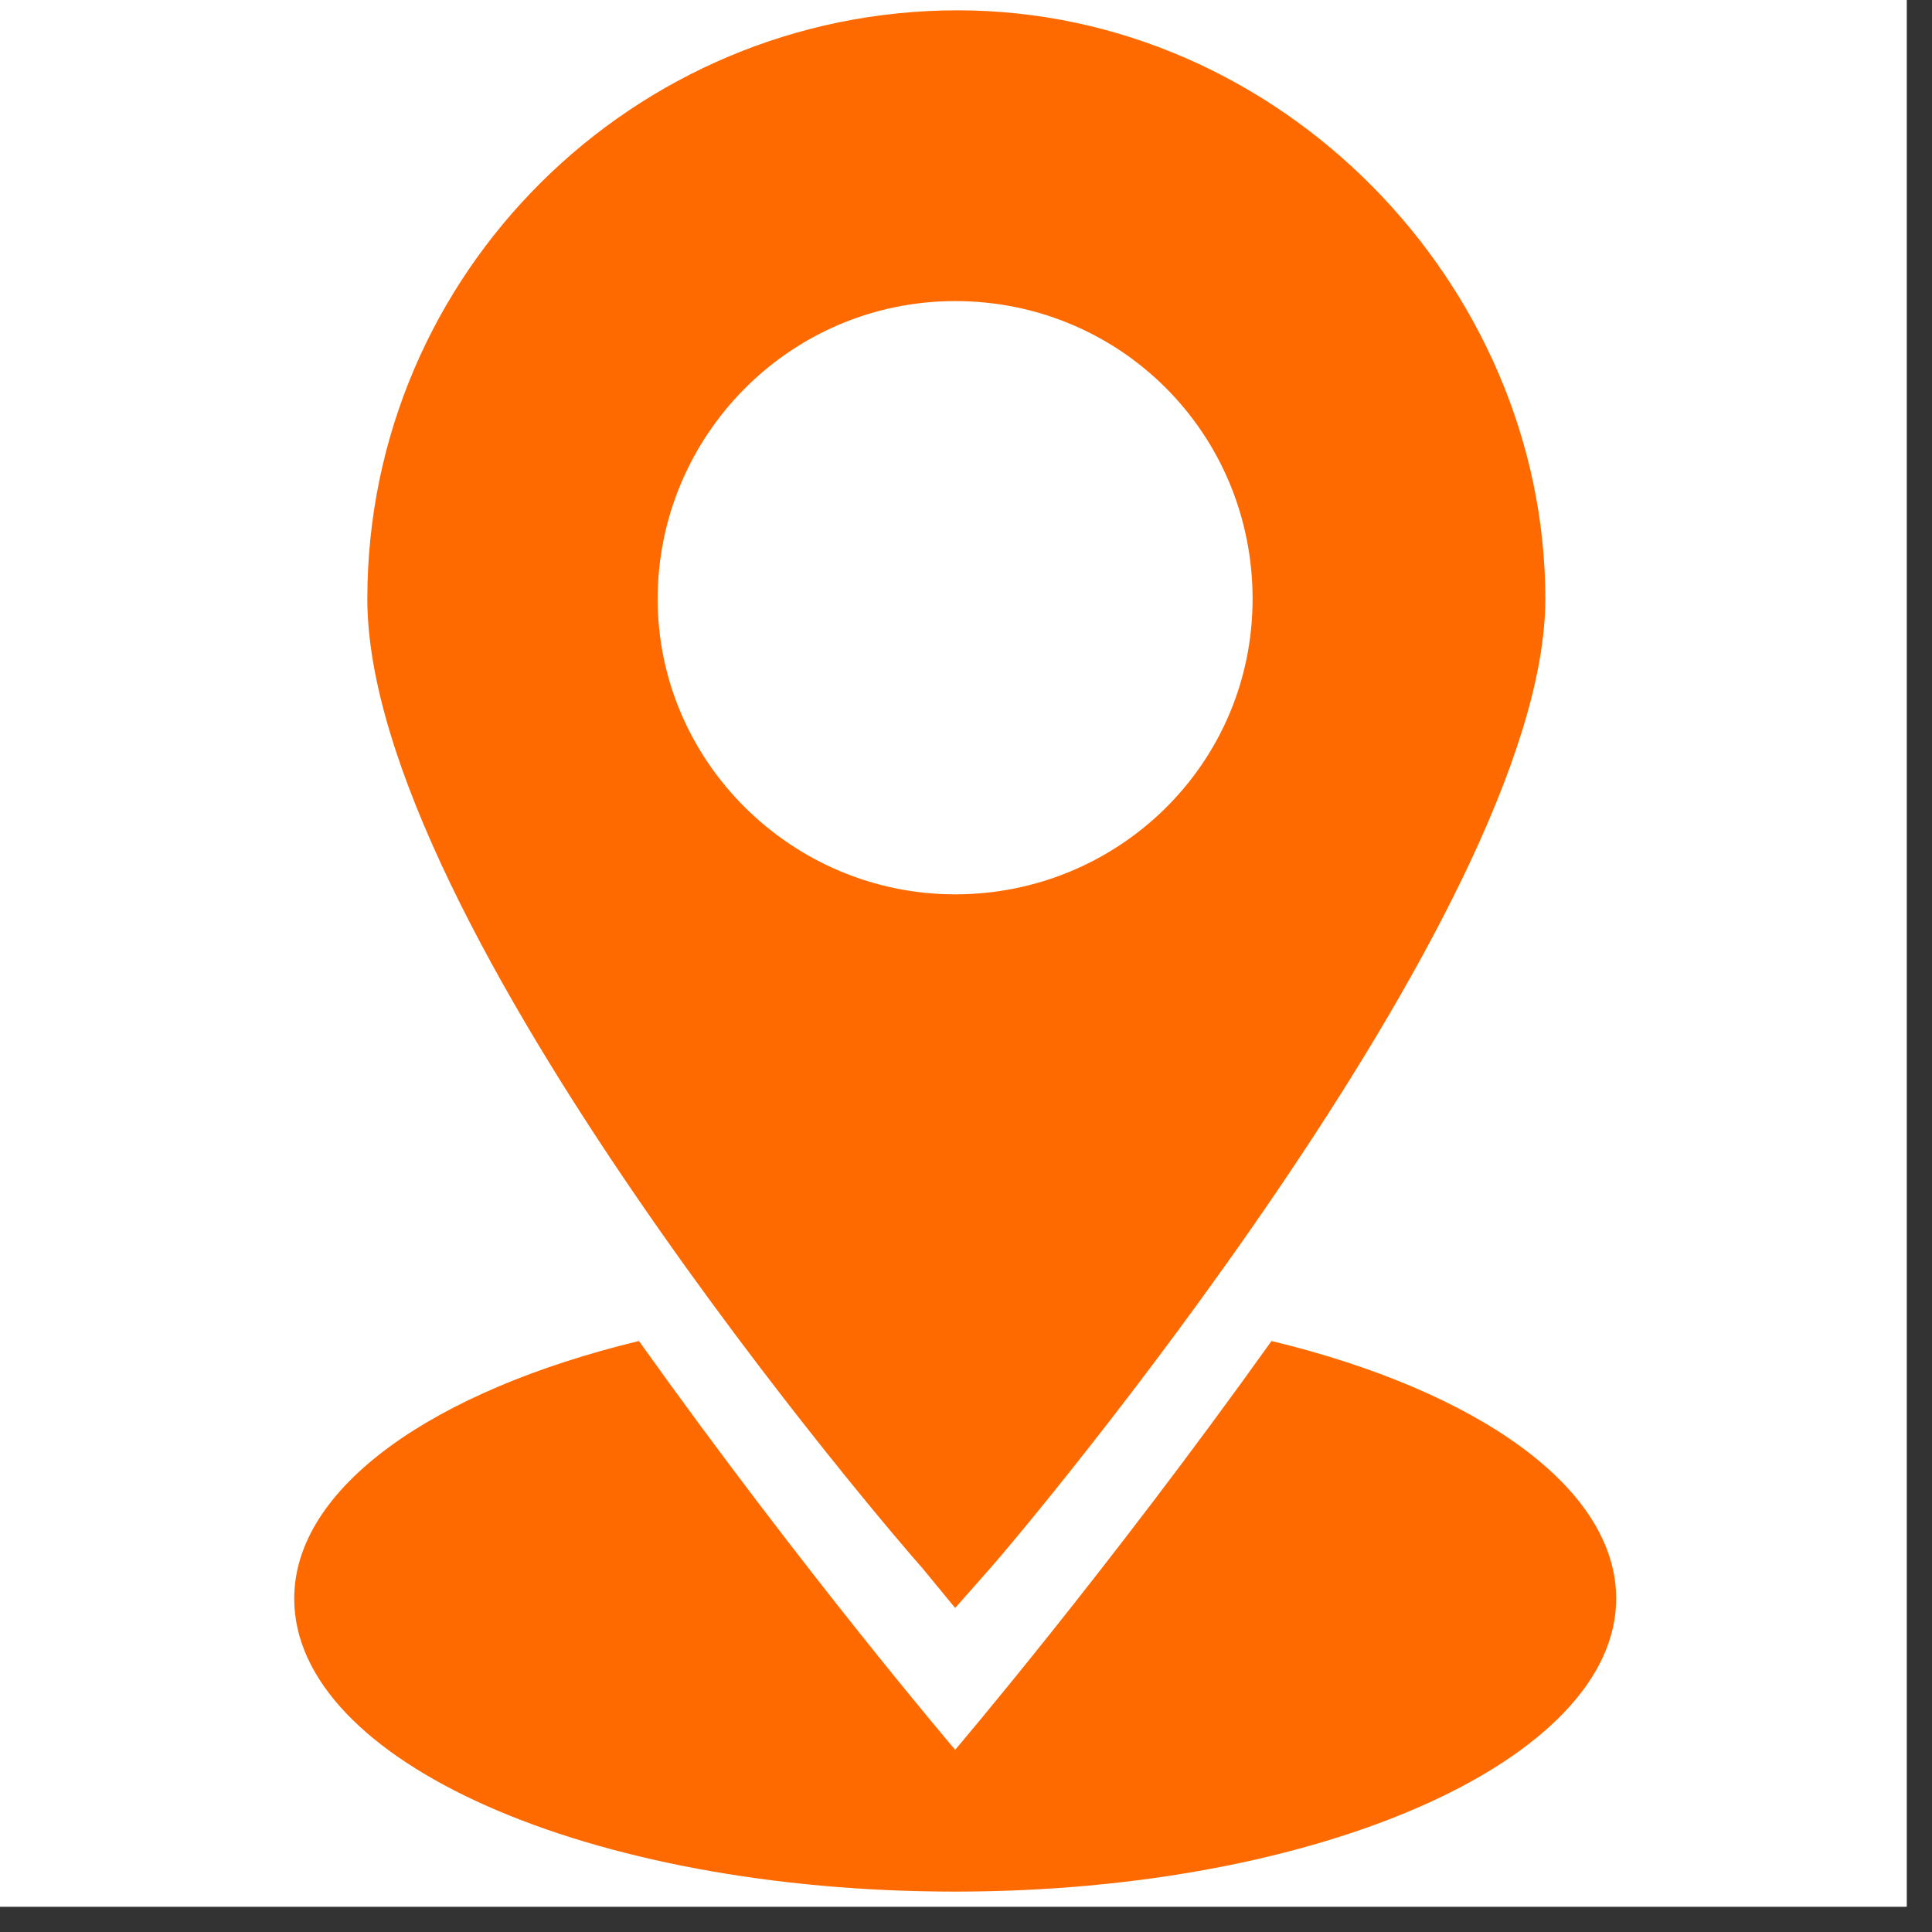 <svg xmlns="http://www.w3.org/2000/svg" xmlns:xlink="http://www.w3.org/1999/xlink" width="75" zoomAndPan="magnify" viewBox="0 0 56.25 56.25" height="75" preserveAspectRatio="xMidYMid meet" version="1.2"><rect x="0" y="0" width="56.25" height="56.25" fill="#333333" stroke="none"/><defs><clipPath id="8172d0deb5"><path d="M 0 0 L 55.512 0 L 55.512 55.512 L 0 55.512 Z M 0 0 "/></clipPath><clipPath id="80334b463c"><path d="M 8.566 39 L 47.055 39 L 47.055 55.066 L 8.566 55.066 Z M 8.566 39 "/></clipPath><clipPath id="6f8484a1f2"><path d="M 10 0.301 L 45 0.301 L 45 47 L 10 47 Z M 10 0.301 "/></clipPath></defs><g id="cd92f82708"><g clip-rule="nonzero" clip-path="url(#8172d0deb5)"><path style=" stroke:none;fill-rule:nonzero;fill:#ffffff;fill-opacity:1;" d="M 0 0 L 55.512 0 L 55.512 55.512 L 0 55.512 Z M 0 0 "/><path style=" stroke:none;fill-rule:nonzero;fill:#ffffff;fill-opacity:1;" d="M 0 0 L 55.512 0 L 55.512 55.512 L 0 55.512 Z M 0 0 "/></g><g clip-rule="nonzero" clip-path="url(#80334b463c)"><path style=" stroke:none;fill-rule:nonzero;fill:#ff6a00;fill-opacity:1;" d="M 37.02 39.043 C 32.207 45.785 27.809 50.945 27.809 50.945 C 27.809 50.945 23.41 45.785 18.602 39.043 C 12.621 40.488 8.566 43.309 8.566 46.543 C 8.566 51.289 17.156 55.074 27.809 55.074 C 38.461 55.074 47.055 51.223 47.055 46.543 C 47.055 43.309 43 40.488 37.02 39.043 Z M 37.02 39.043 "/></g><g clip-rule="nonzero" clip-path="url(#6f8484a1f2)"><path style=" stroke:none;fill-rule:nonzero;fill:#ff6a00;fill-opacity:1;" d="M 27.809 46.816 L 28.84 45.648 C 29.527 44.891 44.992 26.586 44.992 17.438 C 44.992 8.285 37.293 0.301 27.879 0.301 C 18.461 0.301 10.695 7.941 10.695 17.438 C 10.695 26.934 26.16 44.891 26.848 45.648 Z M 19.148 17.438 C 19.148 12.688 23 8.766 27.809 8.766 C 32.621 8.766 36.469 12.621 36.469 17.438 C 36.469 22.254 32.551 26.039 27.809 26.039 C 23.066 26.039 19.148 22.184 19.148 17.438 Z M 19.148 17.438 "/></g></g></svg>